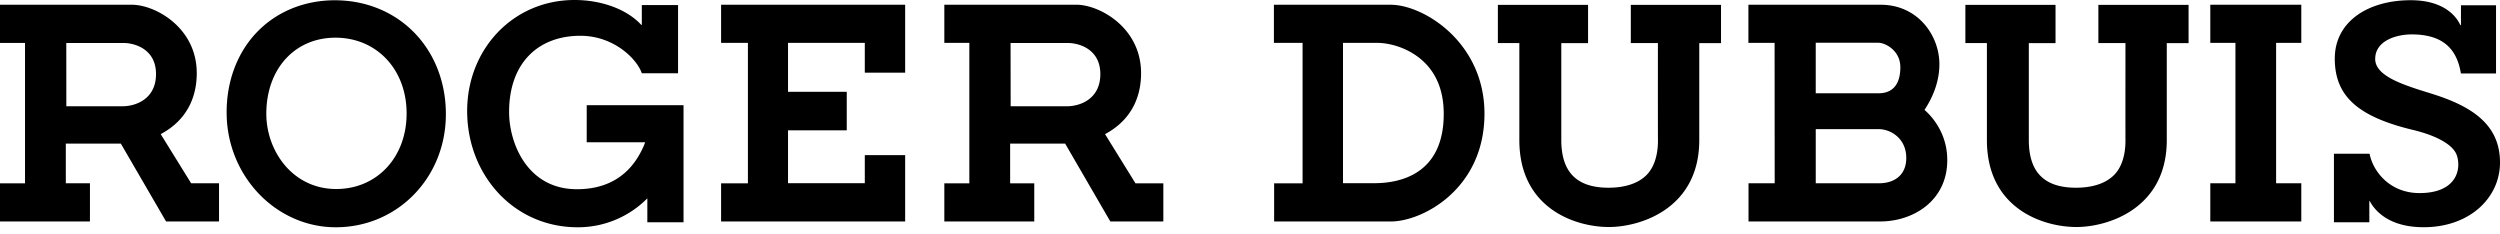<svg viewBox="0 0 160 15" id="logo" xmlns="http://www.w3.org/2000/svg"><path d="M21.436.017c-1.907 0-3.647.693-4.9 1.948-1.327 1.326-2.048 3.207-2.031 5.29.027 4.02 3.162 7.29 6.985 7.29 3.951 0 7.046-3.176 7.046-7.235.003-2.02-.711-3.87-2.012-5.21C25.221.759 23.416.018 21.436.018zm.084 12.08c-2.803 0-4.476-2.45-4.476-4.814 0-2.869 1.818-4.871 4.425-4.871 2.641 0 4.554 2.036 4.554 4.844.004 2.804-1.892 4.84-4.503 4.84zM46.15 2.742h1.716v8.991H46.15v2.44H57.93V9.927h-2.583v1.796h-4.913V8.342h3.758V5.876h-3.758V2.743h4.913v1.908h2.583V.304H46.15zm58.222.014h1.734s-.004 5.73.003 6.204c.007.943-.237 1.745-.731 2.242-.529.531-1.368.812-2.431.812-2.062 0-3.024-1.021-3.024-3.058V2.76h1.713V.311h-5.772v2.446h1.374v6.21c0 4.391 3.603 5.562 5.729 5.562 2.001 0 5.786-1.164 5.786-5.562V2.76h1.392V.311h-5.773zm29.924 0h1.733s-.003 5.723 0 6.204c.01.943-.237 1.749-.73 2.242-.53.531-1.369.812-2.432.812-2.062 0-3.023-1.021-3.023-3.058V2.76h1.71V.311h-5.77v2.446h1.378v6.21c0 4.391 3.603 5.562 5.729 5.562 2 0 5.783-1.164 5.783-5.562V2.76h1.395V.311h-5.773zM88.999.304H81.53v2.44h1.835v8.99h-1.821v2.44h7.476c2.021 0 5.986-2.081 5.986-6.898 0-4.58-3.91-6.975-6.007-6.972zm-1.039 11.42h-2.008v-8.98h2.194c.694 0 1.754.246 2.638.923 1.07.815 1.615 2.036 1.615 3.623 0 3.852-2.783 4.434-4.439 4.434zm35.297-4.61-.088-.081.064-.102c.332-.517.888-1.546.888-2.818 0-1.874-1.406-3.812-3.759-3.809h-8.464v2.44h1.676l.006 8.987h-1.675v2.442h8.423c2.137.004 4.297-1.343 4.297-3.917.007-1.6-.853-2.669-1.368-3.142zm-7.05-4.377h4.02c.396 0 1.395.466 1.395 1.566s-.495 1.667-1.395 1.667h-4.02zm4.044 8.99h-4.043V8.265h4.04c.707 0 1.753.551 1.753 1.847.003 1.042-.7 1.617-1.75 1.617zm21.208-8.984h1.609v8.988h-1.609v2.442h5.824v-2.442h-1.612V2.743h1.612V.304h-5.824zM10.286 8.585l.129-.074c1.425-.805 2.177-2.135 2.177-3.833 0-2.912-2.658-4.374-4.148-4.374H0v2.443h1.601v8.987H0v2.44h5.756V11.73H4.212v-2.54h3.521l2.895 4.982h3.39v-2.442h-1.785zM7.856 6.8h-3.61L4.242 2.75h3.644c.782 0 2.099.42 2.099 1.99 0 1.626-1.338 2.06-2.13 2.06zm62.867 1.786.129-.074c1.422-.805 2.177-2.135 2.177-3.833 0-2.912-2.658-4.377-4.145-4.377h-8.447v2.442h1.601v8.988h-1.601v2.442h5.756v-2.442h-1.544v-2.54h3.521l2.891 4.982h3.393v-2.442H72.67zM68.292 6.8h-3.61l-.006-4.049h3.646c.782 0 2.1.42 2.1 1.99 0 1.626-1.338 2.06-2.13 2.06zM37.549 9.103h3.741l-.074.2c-.454 1.048-1.504 2.807-4.294 2.807-3.182 0-4.34-2.957-4.34-4.942 0-3.102 1.828-4.878 4.567-4.878 2.106 0 3.6 1.451 3.928 2.398h2.319V.325h-2.32V1.59h-.037C40.163.633 38.564 0 36.77 0c-3.92 0-6.872 3.132-6.872 7.107 0 1.986.704 3.84 1.977 5.226 1.314 1.424 3.118 2.212 5.086 2.212a6.235 6.235 0 0 0 4.469-1.853v1.535h2.316V6.732h-6.196zm118.002-3.13c-1.747-.537-3.538-1.102-3.538-2.198 0-1.187 1.381-1.573 2.33-1.573 1.889 0 2.88.812 3.155 2.5h2.248V.338h-2.245V1.61h-.037c-.135-.287-.782-1.596-3.18-1.596-2.725 0-4.858 1.363-4.858 3.734 0 2.381 1.442 3.71 5.004 4.567 1.355.324 2.58.89 2.817 1.657.285.917-.07 2.385-2.4 2.385-1.906 0-2.98-1.394-3.193-2.52h-2.282v4.387h2.265v-1.353h.03c.285.548 1.158 1.671 3.447 1.671 2.966 0 4.886-1.901 4.886-4.14 0-2.443-1.805-3.616-4.449-4.428z"/></svg>